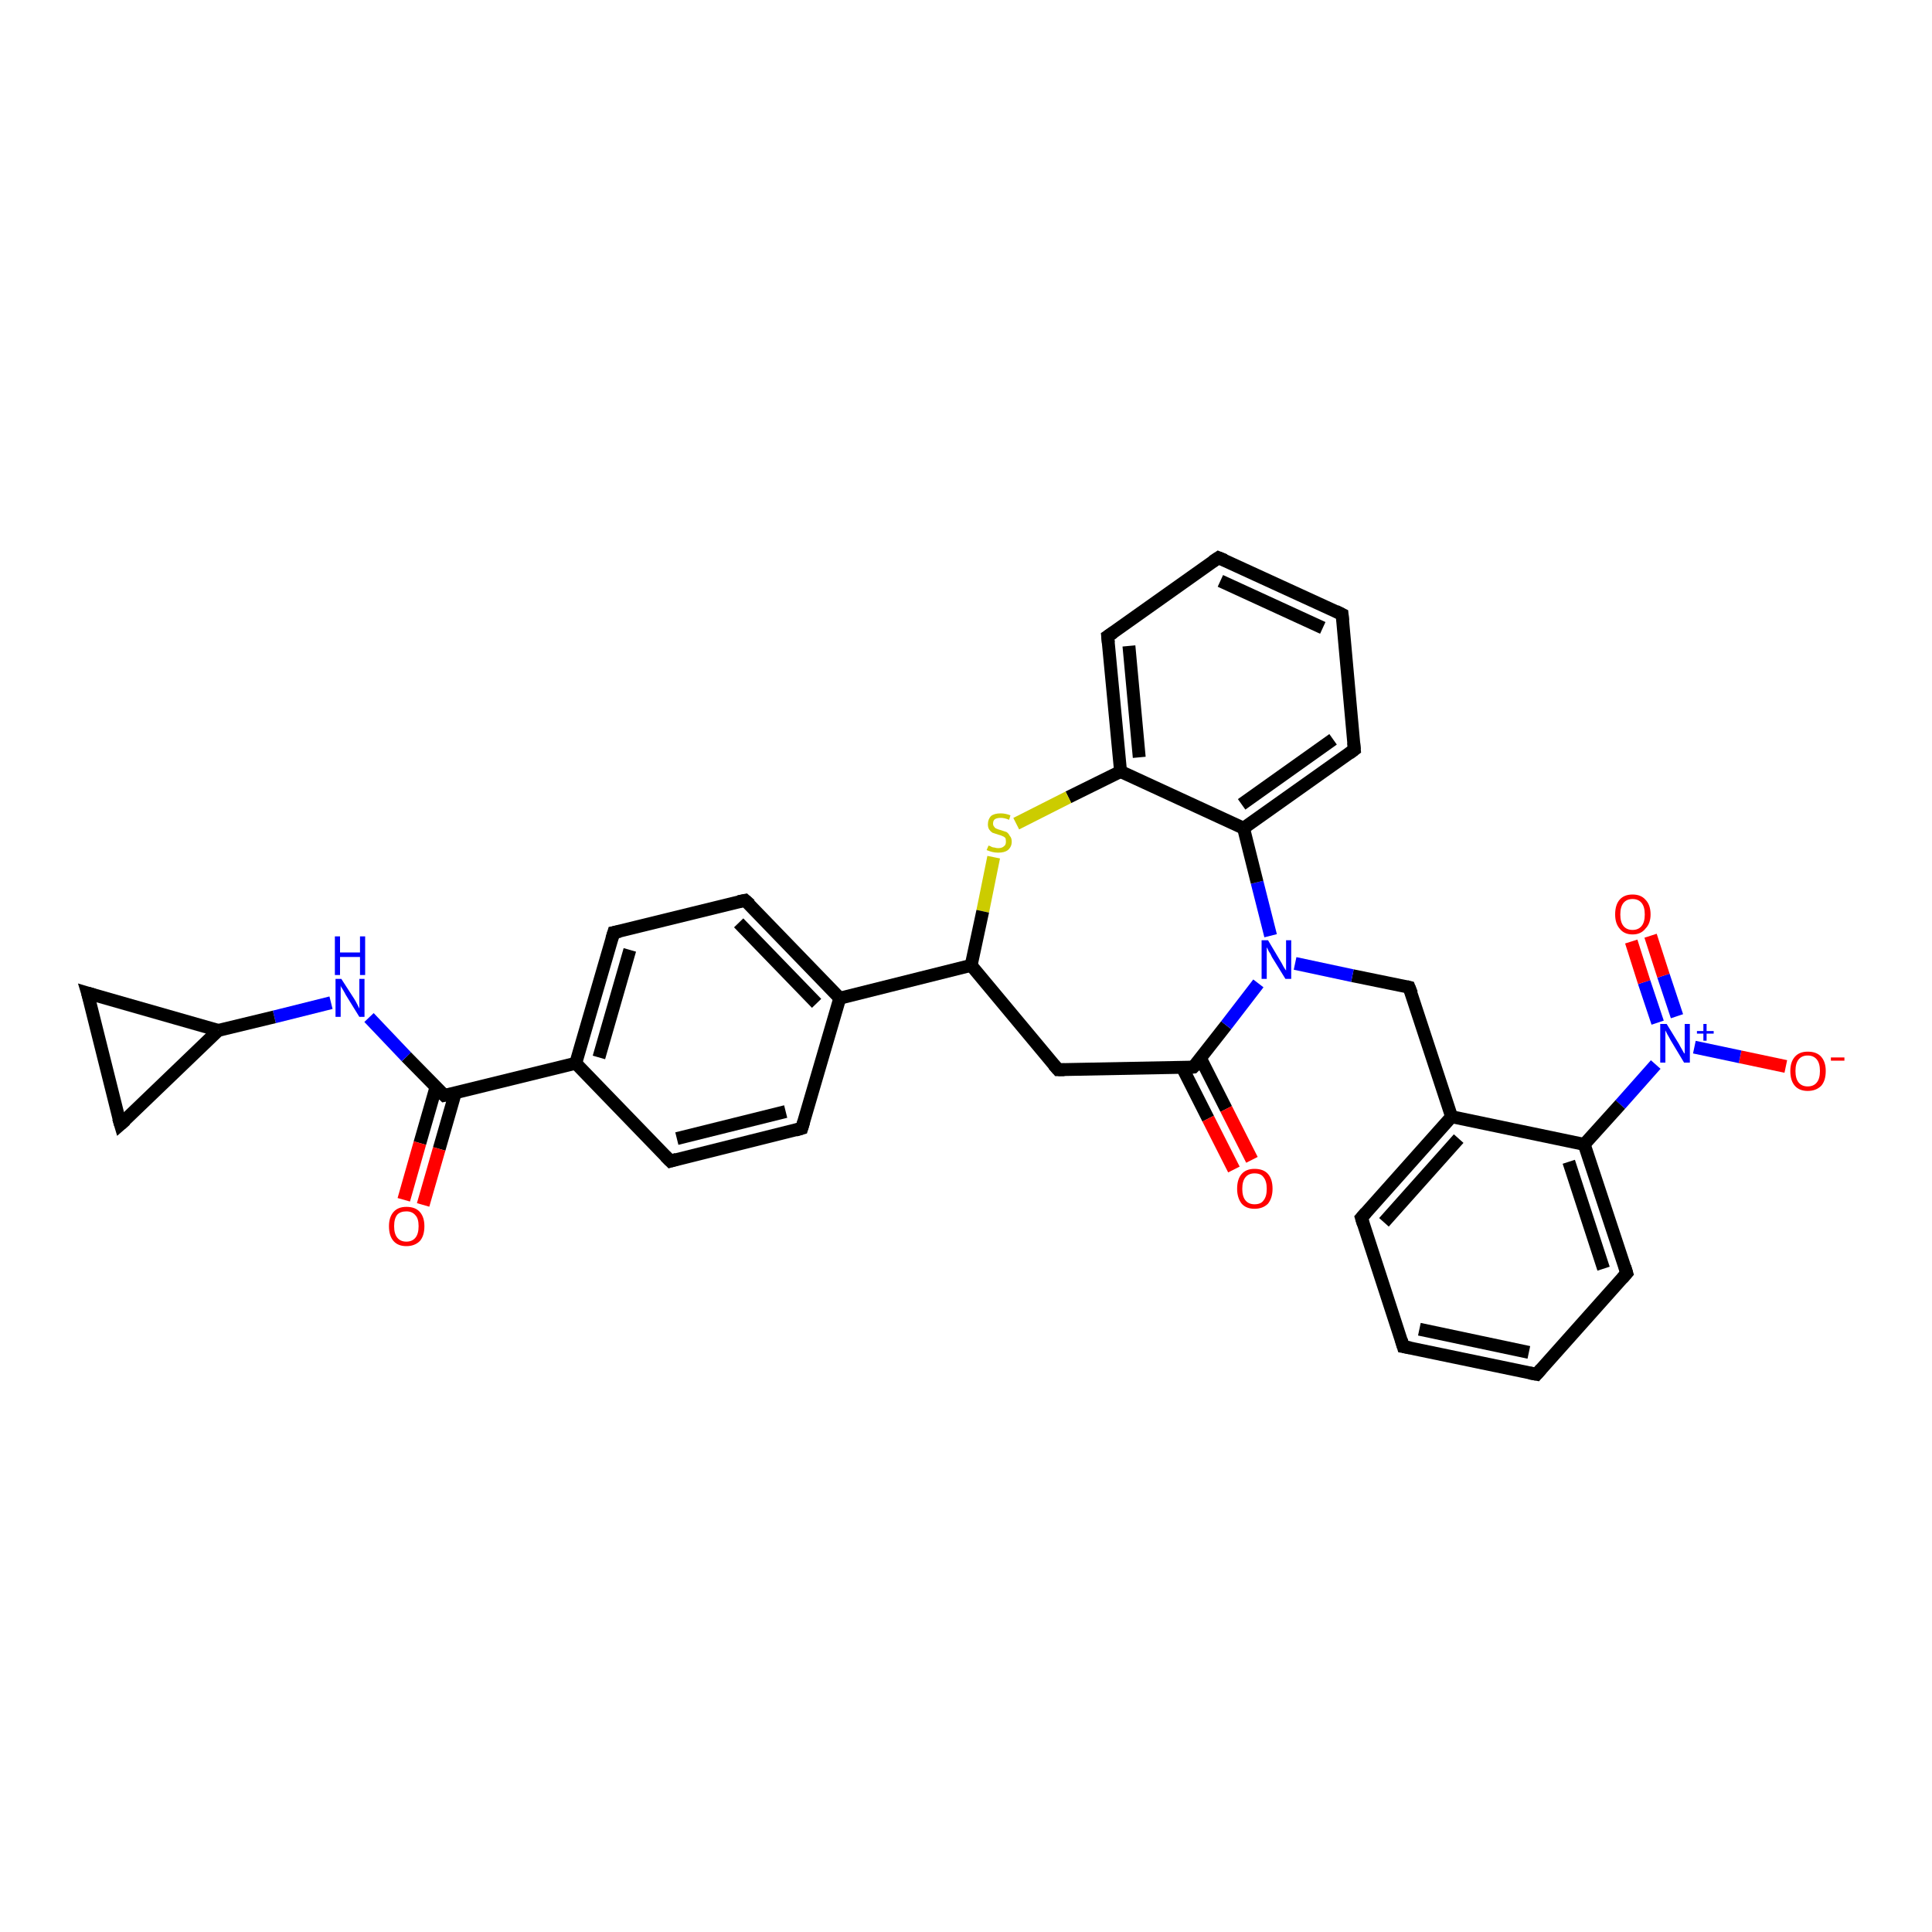 <?xml version='1.0' encoding='iso-8859-1'?>
<svg version='1.1' baseProfile='full'
              xmlns='http://www.w3.org/2000/svg'
                      xmlns:rdkit='http://www.rdkit.org/xml'
                      xmlns:xlink='http://www.w3.org/1999/xlink'
                  xml:space='preserve'
width='300px' height='300px' viewBox='0 0 300 300'>
<!-- END OF HEADER -->
<rect style='opacity:1.0;fill:#FFFFFF;stroke:none' width='300.0' height='300.0' x='0.0' y='0.0'> </rect>
<path class='bond-0 atom-0 atom-1' d='M 277.3,165.6 L 270.2,164.1' style='fill:none;fill-rule:evenodd;stroke:#FF0000;stroke-width:2.0px;stroke-linecap:butt;stroke-linejoin:miter;stroke-opacity:1' />
<path class='bond-0 atom-0 atom-1' d='M 270.2,164.1 L 263.1,162.6' style='fill:none;fill-rule:evenodd;stroke:#0000FF;stroke-width:2.0px;stroke-linecap:butt;stroke-linejoin:miter;stroke-opacity:1' />
<path class='bond-1 atom-1 atom-2' d='M 260.4,157.8 L 258.3,151.5' style='fill:none;fill-rule:evenodd;stroke:#0000FF;stroke-width:2.0px;stroke-linecap:butt;stroke-linejoin:miter;stroke-opacity:1' />
<path class='bond-1 atom-1 atom-2' d='M 258.3,151.5 L 256.3,145.3' style='fill:none;fill-rule:evenodd;stroke:#FF0000;stroke-width:2.0px;stroke-linecap:butt;stroke-linejoin:miter;stroke-opacity:1' />
<path class='bond-1 atom-1 atom-2' d='M 257.4,158.8 L 255.3,152.5' style='fill:none;fill-rule:evenodd;stroke:#0000FF;stroke-width:2.0px;stroke-linecap:butt;stroke-linejoin:miter;stroke-opacity:1' />
<path class='bond-1 atom-1 atom-2' d='M 255.3,152.5 L 253.3,146.2' style='fill:none;fill-rule:evenodd;stroke:#FF0000;stroke-width:2.0px;stroke-linecap:butt;stroke-linejoin:miter;stroke-opacity:1' />
<path class='bond-2 atom-1 atom-3' d='M 257.1,165.3 L 251.6,171.5' style='fill:none;fill-rule:evenodd;stroke:#0000FF;stroke-width:2.0px;stroke-linecap:butt;stroke-linejoin:miter;stroke-opacity:1' />
<path class='bond-2 atom-1 atom-3' d='M 251.6,171.5 L 246.0,177.7' style='fill:none;fill-rule:evenodd;stroke:#000000;stroke-width:2.0px;stroke-linecap:butt;stroke-linejoin:miter;stroke-opacity:1' />
<path class='bond-3 atom-3 atom-4' d='M 246.0,177.7 L 252.6,197.7' style='fill:none;fill-rule:evenodd;stroke:#000000;stroke-width:2.0px;stroke-linecap:butt;stroke-linejoin:miter;stroke-opacity:1' />
<path class='bond-3 atom-3 atom-4' d='M 243.6,180.4 L 249.0,197.0' style='fill:none;fill-rule:evenodd;stroke:#000000;stroke-width:2.0px;stroke-linecap:butt;stroke-linejoin:miter;stroke-opacity:1' />
<path class='bond-4 atom-4 atom-5' d='M 252.6,197.7 L 238.6,213.4' style='fill:none;fill-rule:evenodd;stroke:#000000;stroke-width:2.0px;stroke-linecap:butt;stroke-linejoin:miter;stroke-opacity:1' />
<path class='bond-5 atom-5 atom-6' d='M 238.6,213.4 L 217.9,209.1' style='fill:none;fill-rule:evenodd;stroke:#000000;stroke-width:2.0px;stroke-linecap:butt;stroke-linejoin:miter;stroke-opacity:1' />
<path class='bond-5 atom-5 atom-6' d='M 237.4,210.0 L 220.4,206.4' style='fill:none;fill-rule:evenodd;stroke:#000000;stroke-width:2.0px;stroke-linecap:butt;stroke-linejoin:miter;stroke-opacity:1' />
<path class='bond-6 atom-6 atom-7' d='M 217.9,209.1 L 211.4,189.1' style='fill:none;fill-rule:evenodd;stroke:#000000;stroke-width:2.0px;stroke-linecap:butt;stroke-linejoin:miter;stroke-opacity:1' />
<path class='bond-7 atom-7 atom-8' d='M 211.4,189.1 L 225.4,173.4' style='fill:none;fill-rule:evenodd;stroke:#000000;stroke-width:2.0px;stroke-linecap:butt;stroke-linejoin:miter;stroke-opacity:1' />
<path class='bond-7 atom-7 atom-8' d='M 214.9,189.8 L 226.5,176.8' style='fill:none;fill-rule:evenodd;stroke:#000000;stroke-width:2.0px;stroke-linecap:butt;stroke-linejoin:miter;stroke-opacity:1' />
<path class='bond-8 atom-8 atom-9' d='M 225.4,173.4 L 218.8,153.3' style='fill:none;fill-rule:evenodd;stroke:#000000;stroke-width:2.0px;stroke-linecap:butt;stroke-linejoin:miter;stroke-opacity:1' />
<path class='bond-9 atom-9 atom-10' d='M 218.8,153.3 L 210.0,151.5' style='fill:none;fill-rule:evenodd;stroke:#000000;stroke-width:2.0px;stroke-linecap:butt;stroke-linejoin:miter;stroke-opacity:1' />
<path class='bond-9 atom-9 atom-10' d='M 210.0,151.5 L 201.1,149.6' style='fill:none;fill-rule:evenodd;stroke:#0000FF;stroke-width:2.0px;stroke-linecap:butt;stroke-linejoin:miter;stroke-opacity:1' />
<path class='bond-10 atom-10 atom-11' d='M 197.3,145.3 L 195.2,137.0' style='fill:none;fill-rule:evenodd;stroke:#0000FF;stroke-width:2.0px;stroke-linecap:butt;stroke-linejoin:miter;stroke-opacity:1' />
<path class='bond-10 atom-10 atom-11' d='M 195.2,137.0 L 193.1,128.6' style='fill:none;fill-rule:evenodd;stroke:#000000;stroke-width:2.0px;stroke-linecap:butt;stroke-linejoin:miter;stroke-opacity:1' />
<path class='bond-11 atom-11 atom-12' d='M 193.1,128.6 L 210.3,116.4' style='fill:none;fill-rule:evenodd;stroke:#000000;stroke-width:2.0px;stroke-linecap:butt;stroke-linejoin:miter;stroke-opacity:1' />
<path class='bond-11 atom-11 atom-12' d='M 192.8,124.9 L 207.0,114.8' style='fill:none;fill-rule:evenodd;stroke:#000000;stroke-width:2.0px;stroke-linecap:butt;stroke-linejoin:miter;stroke-opacity:1' />
<path class='bond-12 atom-12 atom-13' d='M 210.3,116.4 L 208.4,95.4' style='fill:none;fill-rule:evenodd;stroke:#000000;stroke-width:2.0px;stroke-linecap:butt;stroke-linejoin:miter;stroke-opacity:1' />
<path class='bond-13 atom-13 atom-14' d='M 208.4,95.4 L 189.2,86.6' style='fill:none;fill-rule:evenodd;stroke:#000000;stroke-width:2.0px;stroke-linecap:butt;stroke-linejoin:miter;stroke-opacity:1' />
<path class='bond-13 atom-13 atom-14' d='M 205.4,97.5 L 189.5,90.2' style='fill:none;fill-rule:evenodd;stroke:#000000;stroke-width:2.0px;stroke-linecap:butt;stroke-linejoin:miter;stroke-opacity:1' />
<path class='bond-14 atom-14 atom-15' d='M 189.2,86.6 L 172.0,98.8' style='fill:none;fill-rule:evenodd;stroke:#000000;stroke-width:2.0px;stroke-linecap:butt;stroke-linejoin:miter;stroke-opacity:1' />
<path class='bond-15 atom-15 atom-16' d='M 172.0,98.8 L 174.0,119.8' style='fill:none;fill-rule:evenodd;stroke:#000000;stroke-width:2.0px;stroke-linecap:butt;stroke-linejoin:miter;stroke-opacity:1' />
<path class='bond-15 atom-15 atom-16' d='M 175.3,100.3 L 176.9,117.6' style='fill:none;fill-rule:evenodd;stroke:#000000;stroke-width:2.0px;stroke-linecap:butt;stroke-linejoin:miter;stroke-opacity:1' />
<path class='bond-16 atom-16 atom-17' d='M 174.0,119.8 L 165.9,123.8' style='fill:none;fill-rule:evenodd;stroke:#000000;stroke-width:2.0px;stroke-linecap:butt;stroke-linejoin:miter;stroke-opacity:1' />
<path class='bond-16 atom-16 atom-17' d='M 165.9,123.8 L 157.8,127.9' style='fill:none;fill-rule:evenodd;stroke:#CCCC00;stroke-width:2.0px;stroke-linecap:butt;stroke-linejoin:miter;stroke-opacity:1' />
<path class='bond-17 atom-17 atom-18' d='M 154.3,133.1 L 152.6,141.5' style='fill:none;fill-rule:evenodd;stroke:#CCCC00;stroke-width:2.0px;stroke-linecap:butt;stroke-linejoin:miter;stroke-opacity:1' />
<path class='bond-17 atom-17 atom-18' d='M 152.6,141.5 L 150.8,149.9' style='fill:none;fill-rule:evenodd;stroke:#000000;stroke-width:2.0px;stroke-linecap:butt;stroke-linejoin:miter;stroke-opacity:1' />
<path class='bond-18 atom-18 atom-19' d='M 150.8,149.9 L 164.3,166.1' style='fill:none;fill-rule:evenodd;stroke:#000000;stroke-width:2.0px;stroke-linecap:butt;stroke-linejoin:miter;stroke-opacity:1' />
<path class='bond-19 atom-19 atom-20' d='M 164.3,166.1 L 185.3,165.7' style='fill:none;fill-rule:evenodd;stroke:#000000;stroke-width:2.0px;stroke-linecap:butt;stroke-linejoin:miter;stroke-opacity:1' />
<path class='bond-20 atom-20 atom-21' d='M 183.6,165.8 L 187.6,173.7' style='fill:none;fill-rule:evenodd;stroke:#000000;stroke-width:2.0px;stroke-linecap:butt;stroke-linejoin:miter;stroke-opacity:1' />
<path class='bond-20 atom-20 atom-21' d='M 187.6,173.7 L 191.6,181.6' style='fill:none;fill-rule:evenodd;stroke:#FF0000;stroke-width:2.0px;stroke-linecap:butt;stroke-linejoin:miter;stroke-opacity:1' />
<path class='bond-20 atom-20 atom-21' d='M 186.4,164.3 L 190.4,172.2' style='fill:none;fill-rule:evenodd;stroke:#000000;stroke-width:2.0px;stroke-linecap:butt;stroke-linejoin:miter;stroke-opacity:1' />
<path class='bond-20 atom-20 atom-21' d='M 190.4,172.2 L 194.4,180.1' style='fill:none;fill-rule:evenodd;stroke:#FF0000;stroke-width:2.0px;stroke-linecap:butt;stroke-linejoin:miter;stroke-opacity:1' />
<path class='bond-21 atom-18 atom-22' d='M 150.8,149.9 L 130.4,155.0' style='fill:none;fill-rule:evenodd;stroke:#000000;stroke-width:2.0px;stroke-linecap:butt;stroke-linejoin:miter;stroke-opacity:1' />
<path class='bond-22 atom-22 atom-23' d='M 130.4,155.0 L 115.7,139.8' style='fill:none;fill-rule:evenodd;stroke:#000000;stroke-width:2.0px;stroke-linecap:butt;stroke-linejoin:miter;stroke-opacity:1' />
<path class='bond-22 atom-22 atom-23' d='M 126.8,155.8 L 114.7,143.3' style='fill:none;fill-rule:evenodd;stroke:#000000;stroke-width:2.0px;stroke-linecap:butt;stroke-linejoin:miter;stroke-opacity:1' />
<path class='bond-23 atom-23 atom-24' d='M 115.7,139.8 L 95.3,144.8' style='fill:none;fill-rule:evenodd;stroke:#000000;stroke-width:2.0px;stroke-linecap:butt;stroke-linejoin:miter;stroke-opacity:1' />
<path class='bond-24 atom-24 atom-25' d='M 95.3,144.8 L 89.4,165.1' style='fill:none;fill-rule:evenodd;stroke:#000000;stroke-width:2.0px;stroke-linecap:butt;stroke-linejoin:miter;stroke-opacity:1' />
<path class='bond-24 atom-24 atom-25' d='M 97.8,147.5 L 93.0,164.2' style='fill:none;fill-rule:evenodd;stroke:#000000;stroke-width:2.0px;stroke-linecap:butt;stroke-linejoin:miter;stroke-opacity:1' />
<path class='bond-25 atom-25 atom-26' d='M 89.4,165.1 L 104.1,180.3' style='fill:none;fill-rule:evenodd;stroke:#000000;stroke-width:2.0px;stroke-linecap:butt;stroke-linejoin:miter;stroke-opacity:1' />
<path class='bond-26 atom-26 atom-27' d='M 104.1,180.3 L 124.5,175.2' style='fill:none;fill-rule:evenodd;stroke:#000000;stroke-width:2.0px;stroke-linecap:butt;stroke-linejoin:miter;stroke-opacity:1' />
<path class='bond-26 atom-26 atom-27' d='M 105.1,176.8 L 122.0,172.6' style='fill:none;fill-rule:evenodd;stroke:#000000;stroke-width:2.0px;stroke-linecap:butt;stroke-linejoin:miter;stroke-opacity:1' />
<path class='bond-27 atom-25 atom-28' d='M 89.4,165.1 L 69.0,170.1' style='fill:none;fill-rule:evenodd;stroke:#000000;stroke-width:2.0px;stroke-linecap:butt;stroke-linejoin:miter;stroke-opacity:1' />
<path class='bond-28 atom-28 atom-29' d='M 67.7,168.8 L 65.2,177.5' style='fill:none;fill-rule:evenodd;stroke:#000000;stroke-width:2.0px;stroke-linecap:butt;stroke-linejoin:miter;stroke-opacity:1' />
<path class='bond-28 atom-28 atom-29' d='M 65.2,177.5 L 62.7,186.3' style='fill:none;fill-rule:evenodd;stroke:#FF0000;stroke-width:2.0px;stroke-linecap:butt;stroke-linejoin:miter;stroke-opacity:1' />
<path class='bond-28 atom-28 atom-29' d='M 70.7,169.7 L 68.2,178.4' style='fill:none;fill-rule:evenodd;stroke:#000000;stroke-width:2.0px;stroke-linecap:butt;stroke-linejoin:miter;stroke-opacity:1' />
<path class='bond-28 atom-28 atom-29' d='M 68.2,178.4 L 65.7,187.1' style='fill:none;fill-rule:evenodd;stroke:#FF0000;stroke-width:2.0px;stroke-linecap:butt;stroke-linejoin:miter;stroke-opacity:1' />
<path class='bond-29 atom-28 atom-30' d='M 69.0,170.1 L 63.1,164.1' style='fill:none;fill-rule:evenodd;stroke:#000000;stroke-width:2.0px;stroke-linecap:butt;stroke-linejoin:miter;stroke-opacity:1' />
<path class='bond-29 atom-28 atom-30' d='M 63.1,164.1 L 57.3,158.0' style='fill:none;fill-rule:evenodd;stroke:#0000FF;stroke-width:2.0px;stroke-linecap:butt;stroke-linejoin:miter;stroke-opacity:1' />
<path class='bond-30 atom-30 atom-31' d='M 51.4,155.7 L 42.6,157.9' style='fill:none;fill-rule:evenodd;stroke:#0000FF;stroke-width:2.0px;stroke-linecap:butt;stroke-linejoin:miter;stroke-opacity:1' />
<path class='bond-30 atom-30 atom-31' d='M 42.6,157.9 L 33.9,160.0' style='fill:none;fill-rule:evenodd;stroke:#000000;stroke-width:2.0px;stroke-linecap:butt;stroke-linejoin:miter;stroke-opacity:1' />
<path class='bond-31 atom-31 atom-32' d='M 33.9,160.0 L 18.7,174.6' style='fill:none;fill-rule:evenodd;stroke:#000000;stroke-width:2.0px;stroke-linecap:butt;stroke-linejoin:miter;stroke-opacity:1' />
<path class='bond-32 atom-32 atom-33' d='M 18.7,174.6 L 13.6,154.2' style='fill:none;fill-rule:evenodd;stroke:#000000;stroke-width:2.0px;stroke-linecap:butt;stroke-linejoin:miter;stroke-opacity:1' />
<path class='bond-33 atom-8 atom-3' d='M 225.4,173.4 L 246.0,177.7' style='fill:none;fill-rule:evenodd;stroke:#000000;stroke-width:2.0px;stroke-linecap:butt;stroke-linejoin:miter;stroke-opacity:1' />
<path class='bond-34 atom-20 atom-10' d='M 185.3,165.7 L 190.4,159.2' style='fill:none;fill-rule:evenodd;stroke:#000000;stroke-width:2.0px;stroke-linecap:butt;stroke-linejoin:miter;stroke-opacity:1' />
<path class='bond-34 atom-20 atom-10' d='M 190.4,159.2 L 195.4,152.7' style='fill:none;fill-rule:evenodd;stroke:#0000FF;stroke-width:2.0px;stroke-linecap:butt;stroke-linejoin:miter;stroke-opacity:1' />
<path class='bond-35 atom-27 atom-22' d='M 124.5,175.2 L 130.4,155.0' style='fill:none;fill-rule:evenodd;stroke:#000000;stroke-width:2.0px;stroke-linecap:butt;stroke-linejoin:miter;stroke-opacity:1' />
<path class='bond-36 atom-33 atom-31' d='M 13.6,154.2 L 33.9,160.0' style='fill:none;fill-rule:evenodd;stroke:#000000;stroke-width:2.0px;stroke-linecap:butt;stroke-linejoin:miter;stroke-opacity:1' />
<path class='bond-37 atom-16 atom-11' d='M 174.0,119.8 L 193.1,128.6' style='fill:none;fill-rule:evenodd;stroke:#000000;stroke-width:2.0px;stroke-linecap:butt;stroke-linejoin:miter;stroke-opacity:1' />
<path d='M 252.3,196.7 L 252.6,197.7 L 251.9,198.5' style='fill:none;stroke:#000000;stroke-width:2.0px;stroke-linecap:butt;stroke-linejoin:miter;stroke-opacity:1;' />
<path d='M 239.3,212.6 L 238.6,213.4 L 237.5,213.2' style='fill:none;stroke:#000000;stroke-width:2.0px;stroke-linecap:butt;stroke-linejoin:miter;stroke-opacity:1;' />
<path d='M 219.0,209.3 L 217.9,209.1 L 217.6,208.1' style='fill:none;stroke:#000000;stroke-width:2.0px;stroke-linecap:butt;stroke-linejoin:miter;stroke-opacity:1;' />
<path d='M 211.7,190.1 L 211.4,189.1 L 212.1,188.3' style='fill:none;stroke:#000000;stroke-width:2.0px;stroke-linecap:butt;stroke-linejoin:miter;stroke-opacity:1;' />
<path d='M 219.2,154.3 L 218.8,153.3 L 218.4,153.2' style='fill:none;stroke:#000000;stroke-width:2.0px;stroke-linecap:butt;stroke-linejoin:miter;stroke-opacity:1;' />
<path d='M 209.5,117.0 L 210.3,116.4 L 210.2,115.3' style='fill:none;stroke:#000000;stroke-width:2.0px;stroke-linecap:butt;stroke-linejoin:miter;stroke-opacity:1;' />
<path d='M 208.5,96.4 L 208.4,95.4 L 207.4,94.9' style='fill:none;stroke:#000000;stroke-width:2.0px;stroke-linecap:butt;stroke-linejoin:miter;stroke-opacity:1;' />
<path d='M 190.2,87.0 L 189.2,86.6 L 188.3,87.2' style='fill:none;stroke:#000000;stroke-width:2.0px;stroke-linecap:butt;stroke-linejoin:miter;stroke-opacity:1;' />
<path d='M 172.9,98.2 L 172.0,98.8 L 172.1,99.8' style='fill:none;stroke:#000000;stroke-width:2.0px;stroke-linecap:butt;stroke-linejoin:miter;stroke-opacity:1;' />
<path d='M 163.6,165.3 L 164.3,166.1 L 165.3,166.1' style='fill:none;stroke:#000000;stroke-width:2.0px;stroke-linecap:butt;stroke-linejoin:miter;stroke-opacity:1;' />
<path d='M 184.3,165.8 L 185.3,165.7 L 185.6,165.4' style='fill:none;stroke:#000000;stroke-width:2.0px;stroke-linecap:butt;stroke-linejoin:miter;stroke-opacity:1;' />
<path d='M 116.5,140.5 L 115.7,139.8 L 114.7,140.0' style='fill:none;stroke:#000000;stroke-width:2.0px;stroke-linecap:butt;stroke-linejoin:miter;stroke-opacity:1;' />
<path d='M 96.3,144.6 L 95.3,144.8 L 95.0,145.8' style='fill:none;stroke:#000000;stroke-width:2.0px;stroke-linecap:butt;stroke-linejoin:miter;stroke-opacity:1;' />
<path d='M 103.3,179.5 L 104.1,180.3 L 105.1,180.0' style='fill:none;stroke:#000000;stroke-width:2.0px;stroke-linecap:butt;stroke-linejoin:miter;stroke-opacity:1;' />
<path d='M 123.5,175.5 L 124.5,175.2 L 124.8,174.2' style='fill:none;stroke:#000000;stroke-width:2.0px;stroke-linecap:butt;stroke-linejoin:miter;stroke-opacity:1;' />
<path d='M 70.0,169.9 L 69.0,170.1 L 68.7,169.8' style='fill:none;stroke:#000000;stroke-width:2.0px;stroke-linecap:butt;stroke-linejoin:miter;stroke-opacity:1;' />
<path d='M 19.5,173.9 L 18.7,174.6 L 18.4,173.6' style='fill:none;stroke:#000000;stroke-width:2.0px;stroke-linecap:butt;stroke-linejoin:miter;stroke-opacity:1;' />
<path d='M 13.9,155.2 L 13.6,154.2 L 14.6,154.5' style='fill:none;stroke:#000000;stroke-width:2.0px;stroke-linecap:butt;stroke-linejoin:miter;stroke-opacity:1;' />
<path class='atom-0' d='M 278.0 166.3
Q 278.0 164.9, 278.7 164.1
Q 279.4 163.3, 280.7 163.3
Q 282.1 163.3, 282.8 164.1
Q 283.5 164.9, 283.5 166.3
Q 283.5 167.8, 282.8 168.6
Q 282.0 169.4, 280.7 169.4
Q 279.4 169.4, 278.7 168.6
Q 278.0 167.8, 278.0 166.3
M 280.7 168.7
Q 281.6 168.7, 282.1 168.1
Q 282.6 167.5, 282.6 166.3
Q 282.6 165.1, 282.1 164.5
Q 281.6 163.9, 280.7 163.9
Q 279.8 163.9, 279.3 164.5
Q 278.8 165.1, 278.8 166.3
Q 278.8 167.5, 279.3 168.1
Q 279.8 168.7, 280.7 168.7
' fill='#FF0000'/>
<path class='atom-0' d='M 284.3 164.2
L 286.4 164.2
L 286.4 164.7
L 284.3 164.7
L 284.3 164.2
' fill='#FF0000'/>
<path class='atom-1' d='M 258.8 159.0
L 260.7 162.1
Q 260.9 162.5, 261.2 163.0
Q 261.5 163.6, 261.6 163.6
L 261.6 159.0
L 262.4 159.0
L 262.4 165.0
L 261.5 165.0
L 259.4 161.5
Q 259.2 161.1, 258.9 160.6
Q 258.7 160.2, 258.6 160.0
L 258.6 165.0
L 257.8 165.0
L 257.8 159.0
L 258.8 159.0
' fill='#0000FF'/>
<path class='atom-1' d='M 263.5 160.1
L 264.5 160.1
L 264.5 159.0
L 265.0 159.0
L 265.0 160.1
L 266.1 160.1
L 266.1 160.5
L 265.0 160.5
L 265.0 161.6
L 264.5 161.6
L 264.5 160.5
L 263.5 160.5
L 263.5 160.1
' fill='#0000FF'/>
<path class='atom-2' d='M 250.8 142.0
Q 250.8 140.5, 251.5 139.7
Q 252.2 138.9, 253.5 138.9
Q 254.8 138.9, 255.5 139.7
Q 256.3 140.5, 256.3 142.0
Q 256.3 143.4, 255.5 144.2
Q 254.8 145.1, 253.5 145.1
Q 252.2 145.1, 251.5 144.2
Q 250.8 143.4, 250.8 142.0
M 253.5 144.4
Q 254.4 144.4, 254.9 143.8
Q 255.4 143.2, 255.4 142.0
Q 255.4 140.8, 254.9 140.2
Q 254.4 139.6, 253.5 139.6
Q 252.6 139.6, 252.1 140.2
Q 251.6 140.8, 251.6 142.0
Q 251.6 143.2, 252.1 143.8
Q 252.6 144.4, 253.5 144.4
' fill='#FF0000'/>
<path class='atom-10' d='M 196.9 146.0
L 198.8 149.2
Q 199.0 149.5, 199.3 150.1
Q 199.6 150.6, 199.7 150.7
L 199.7 146.0
L 200.5 146.0
L 200.5 152.0
L 199.6 152.0
L 197.5 148.6
Q 197.3 148.1, 197.0 147.7
Q 196.8 147.2, 196.7 147.1
L 196.7 152.0
L 195.9 152.0
L 195.9 146.0
L 196.9 146.0
' fill='#0000FF'/>
<path class='atom-17' d='M 153.5 131.3
Q 153.5 131.3, 153.8 131.4
Q 154.1 131.6, 154.4 131.6
Q 154.7 131.7, 155.0 131.7
Q 155.6 131.7, 155.9 131.4
Q 156.2 131.2, 156.2 130.7
Q 156.2 130.3, 156.1 130.1
Q 155.9 129.9, 155.6 129.8
Q 155.4 129.7, 155.0 129.6
Q 154.4 129.4, 154.1 129.3
Q 153.8 129.1, 153.6 128.8
Q 153.4 128.5, 153.4 128.0
Q 153.4 127.2, 153.9 126.7
Q 154.4 126.3, 155.4 126.3
Q 156.1 126.3, 156.9 126.6
L 156.7 127.3
Q 156.0 127.0, 155.4 127.0
Q 154.8 127.0, 154.5 127.2
Q 154.2 127.4, 154.2 127.9
Q 154.2 128.2, 154.4 128.4
Q 154.5 128.6, 154.8 128.7
Q 155.0 128.8, 155.4 128.9
Q 156.0 129.1, 156.3 129.2
Q 156.6 129.4, 156.8 129.8
Q 157.1 130.1, 157.1 130.7
Q 157.1 131.5, 156.5 132.0
Q 156.0 132.4, 155.0 132.4
Q 154.5 132.4, 154.1 132.3
Q 153.7 132.2, 153.2 132.0
L 153.5 131.3
' fill='#CCCC00'/>
<path class='atom-21' d='M 192.1 184.6
Q 192.1 183.1, 192.8 182.3
Q 193.5 181.5, 194.8 181.5
Q 196.2 181.5, 196.9 182.3
Q 197.6 183.1, 197.6 184.6
Q 197.6 186.0, 196.9 186.9
Q 196.1 187.7, 194.8 187.7
Q 193.5 187.7, 192.8 186.9
Q 192.1 186.0, 192.1 184.6
M 194.8 187.0
Q 195.8 187.0, 196.2 186.4
Q 196.7 185.8, 196.7 184.6
Q 196.7 183.4, 196.2 182.8
Q 195.8 182.2, 194.8 182.2
Q 193.9 182.2, 193.4 182.8
Q 192.9 183.4, 192.9 184.6
Q 192.9 185.8, 193.4 186.4
Q 193.9 187.0, 194.8 187.0
' fill='#FF0000'/>
<path class='atom-29' d='M 60.4 190.4
Q 60.4 189.0, 61.1 188.2
Q 61.8 187.4, 63.1 187.4
Q 64.5 187.4, 65.2 188.2
Q 65.9 189.0, 65.9 190.4
Q 65.9 191.9, 65.2 192.7
Q 64.4 193.5, 63.1 193.5
Q 61.8 193.5, 61.1 192.7
Q 60.4 191.9, 60.4 190.4
M 63.1 192.8
Q 64.0 192.8, 64.5 192.2
Q 65.0 191.6, 65.0 190.4
Q 65.0 189.2, 64.5 188.7
Q 64.0 188.1, 63.1 188.1
Q 62.2 188.1, 61.7 188.6
Q 61.2 189.2, 61.2 190.4
Q 61.2 191.6, 61.7 192.2
Q 62.2 192.8, 63.1 192.8
' fill='#FF0000'/>
<path class='atom-30' d='M 53.0 152.0
L 55.0 155.1
Q 55.2 155.4, 55.5 156.0
Q 55.8 156.6, 55.8 156.6
L 55.8 152.0
L 56.6 152.0
L 56.6 157.9
L 55.8 157.9
L 53.7 154.5
Q 53.5 154.1, 53.2 153.6
Q 52.9 153.2, 52.9 153.0
L 52.9 157.9
L 52.1 157.9
L 52.1 152.0
L 53.0 152.0
' fill='#0000FF'/>
<path class='atom-30' d='M 52.0 145.4
L 52.8 145.4
L 52.8 147.9
L 55.9 147.9
L 55.9 145.4
L 56.7 145.4
L 56.7 151.4
L 55.9 151.4
L 55.9 148.6
L 52.8 148.6
L 52.8 151.4
L 52.0 151.4
L 52.0 145.4
' fill='#0000FF'/>
</svg>
